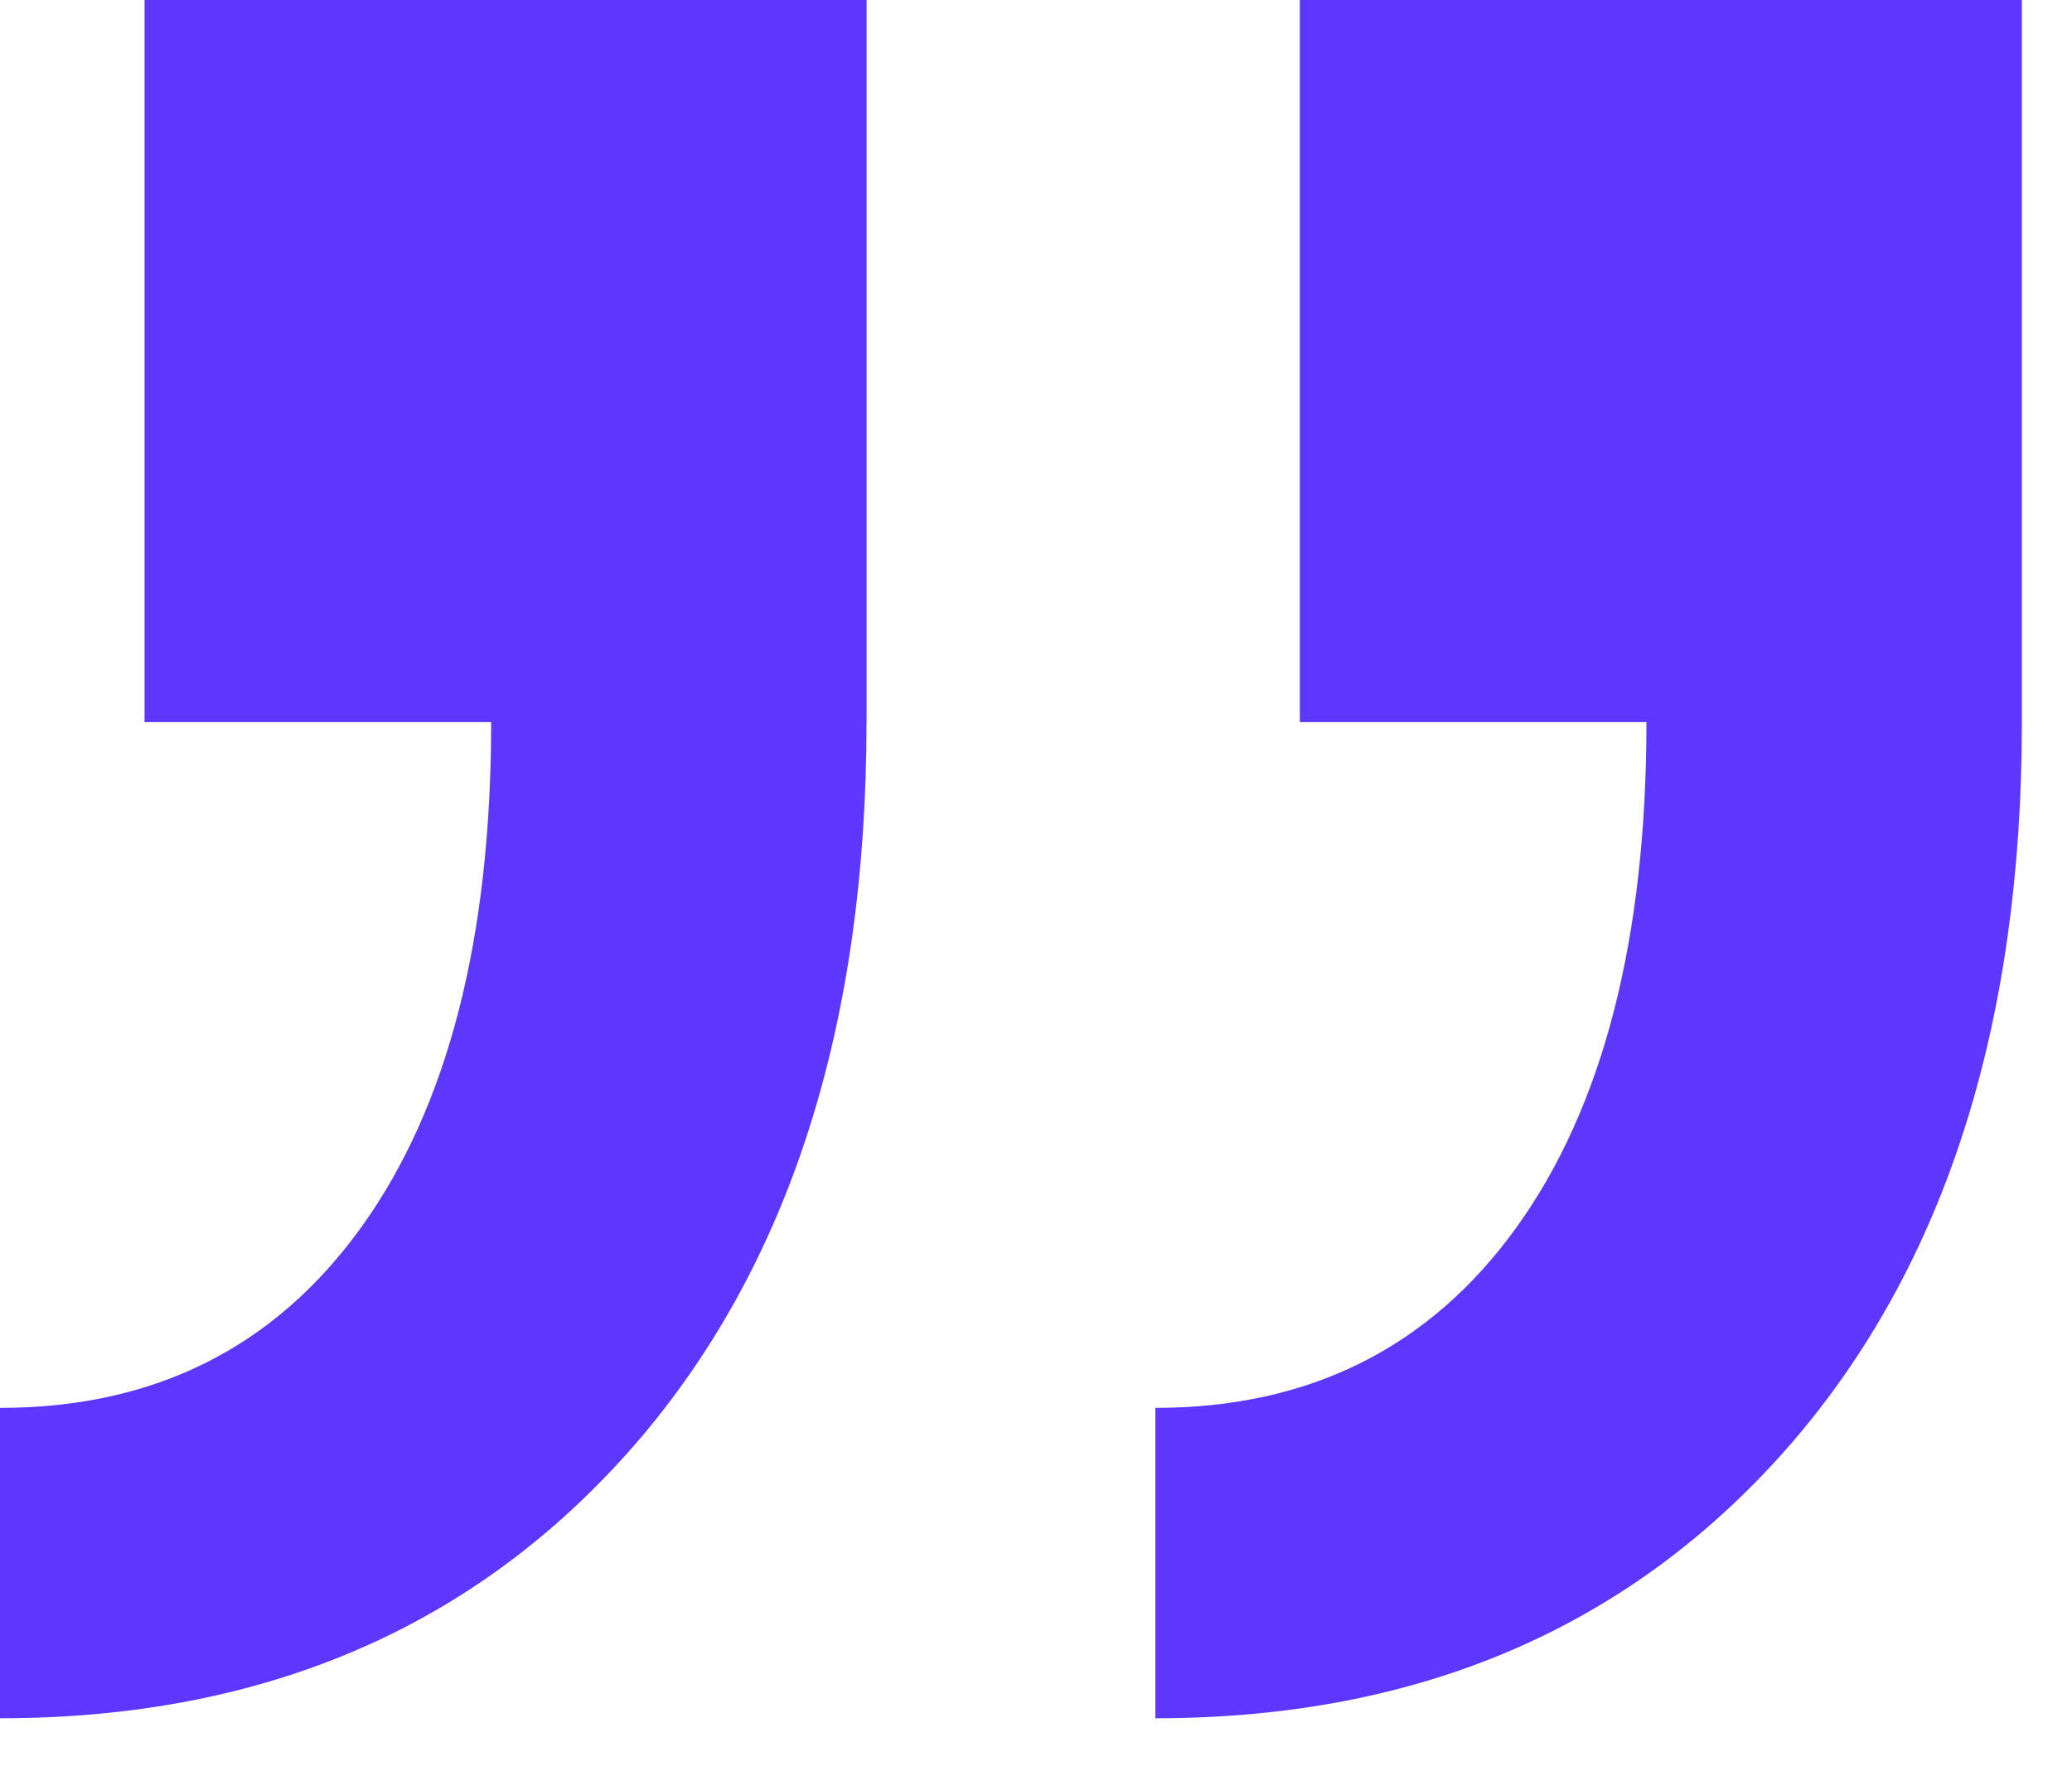 <svg width="21" height="18" viewBox="0 0 21 18" fill="none" xmlns="http://www.w3.org/2000/svg">
<path d="M0.002 14.27C1.562 14.27 2.782 13.66 3.661 12.44C4.539 11.22 4.978 9.513 4.978 7.318H8.782C8.782 10.391 8.001 12.831 6.44 14.636C4.83 16.489 2.683 17.416 0 17.416V14.27H0.002ZM1.465 0H8.783V7.318H1.465V0ZM11.71 14.27C13.271 14.27 14.491 13.66 15.37 12.44C16.248 11.22 16.687 9.513 16.687 7.318H20.492C20.492 10.391 19.711 12.831 18.15 14.636C16.54 16.489 14.393 17.416 11.71 17.416V14.27ZM13.174 0H20.492V7.318H13.174V0Z" fill="#5E37FF"/>
</svg>
